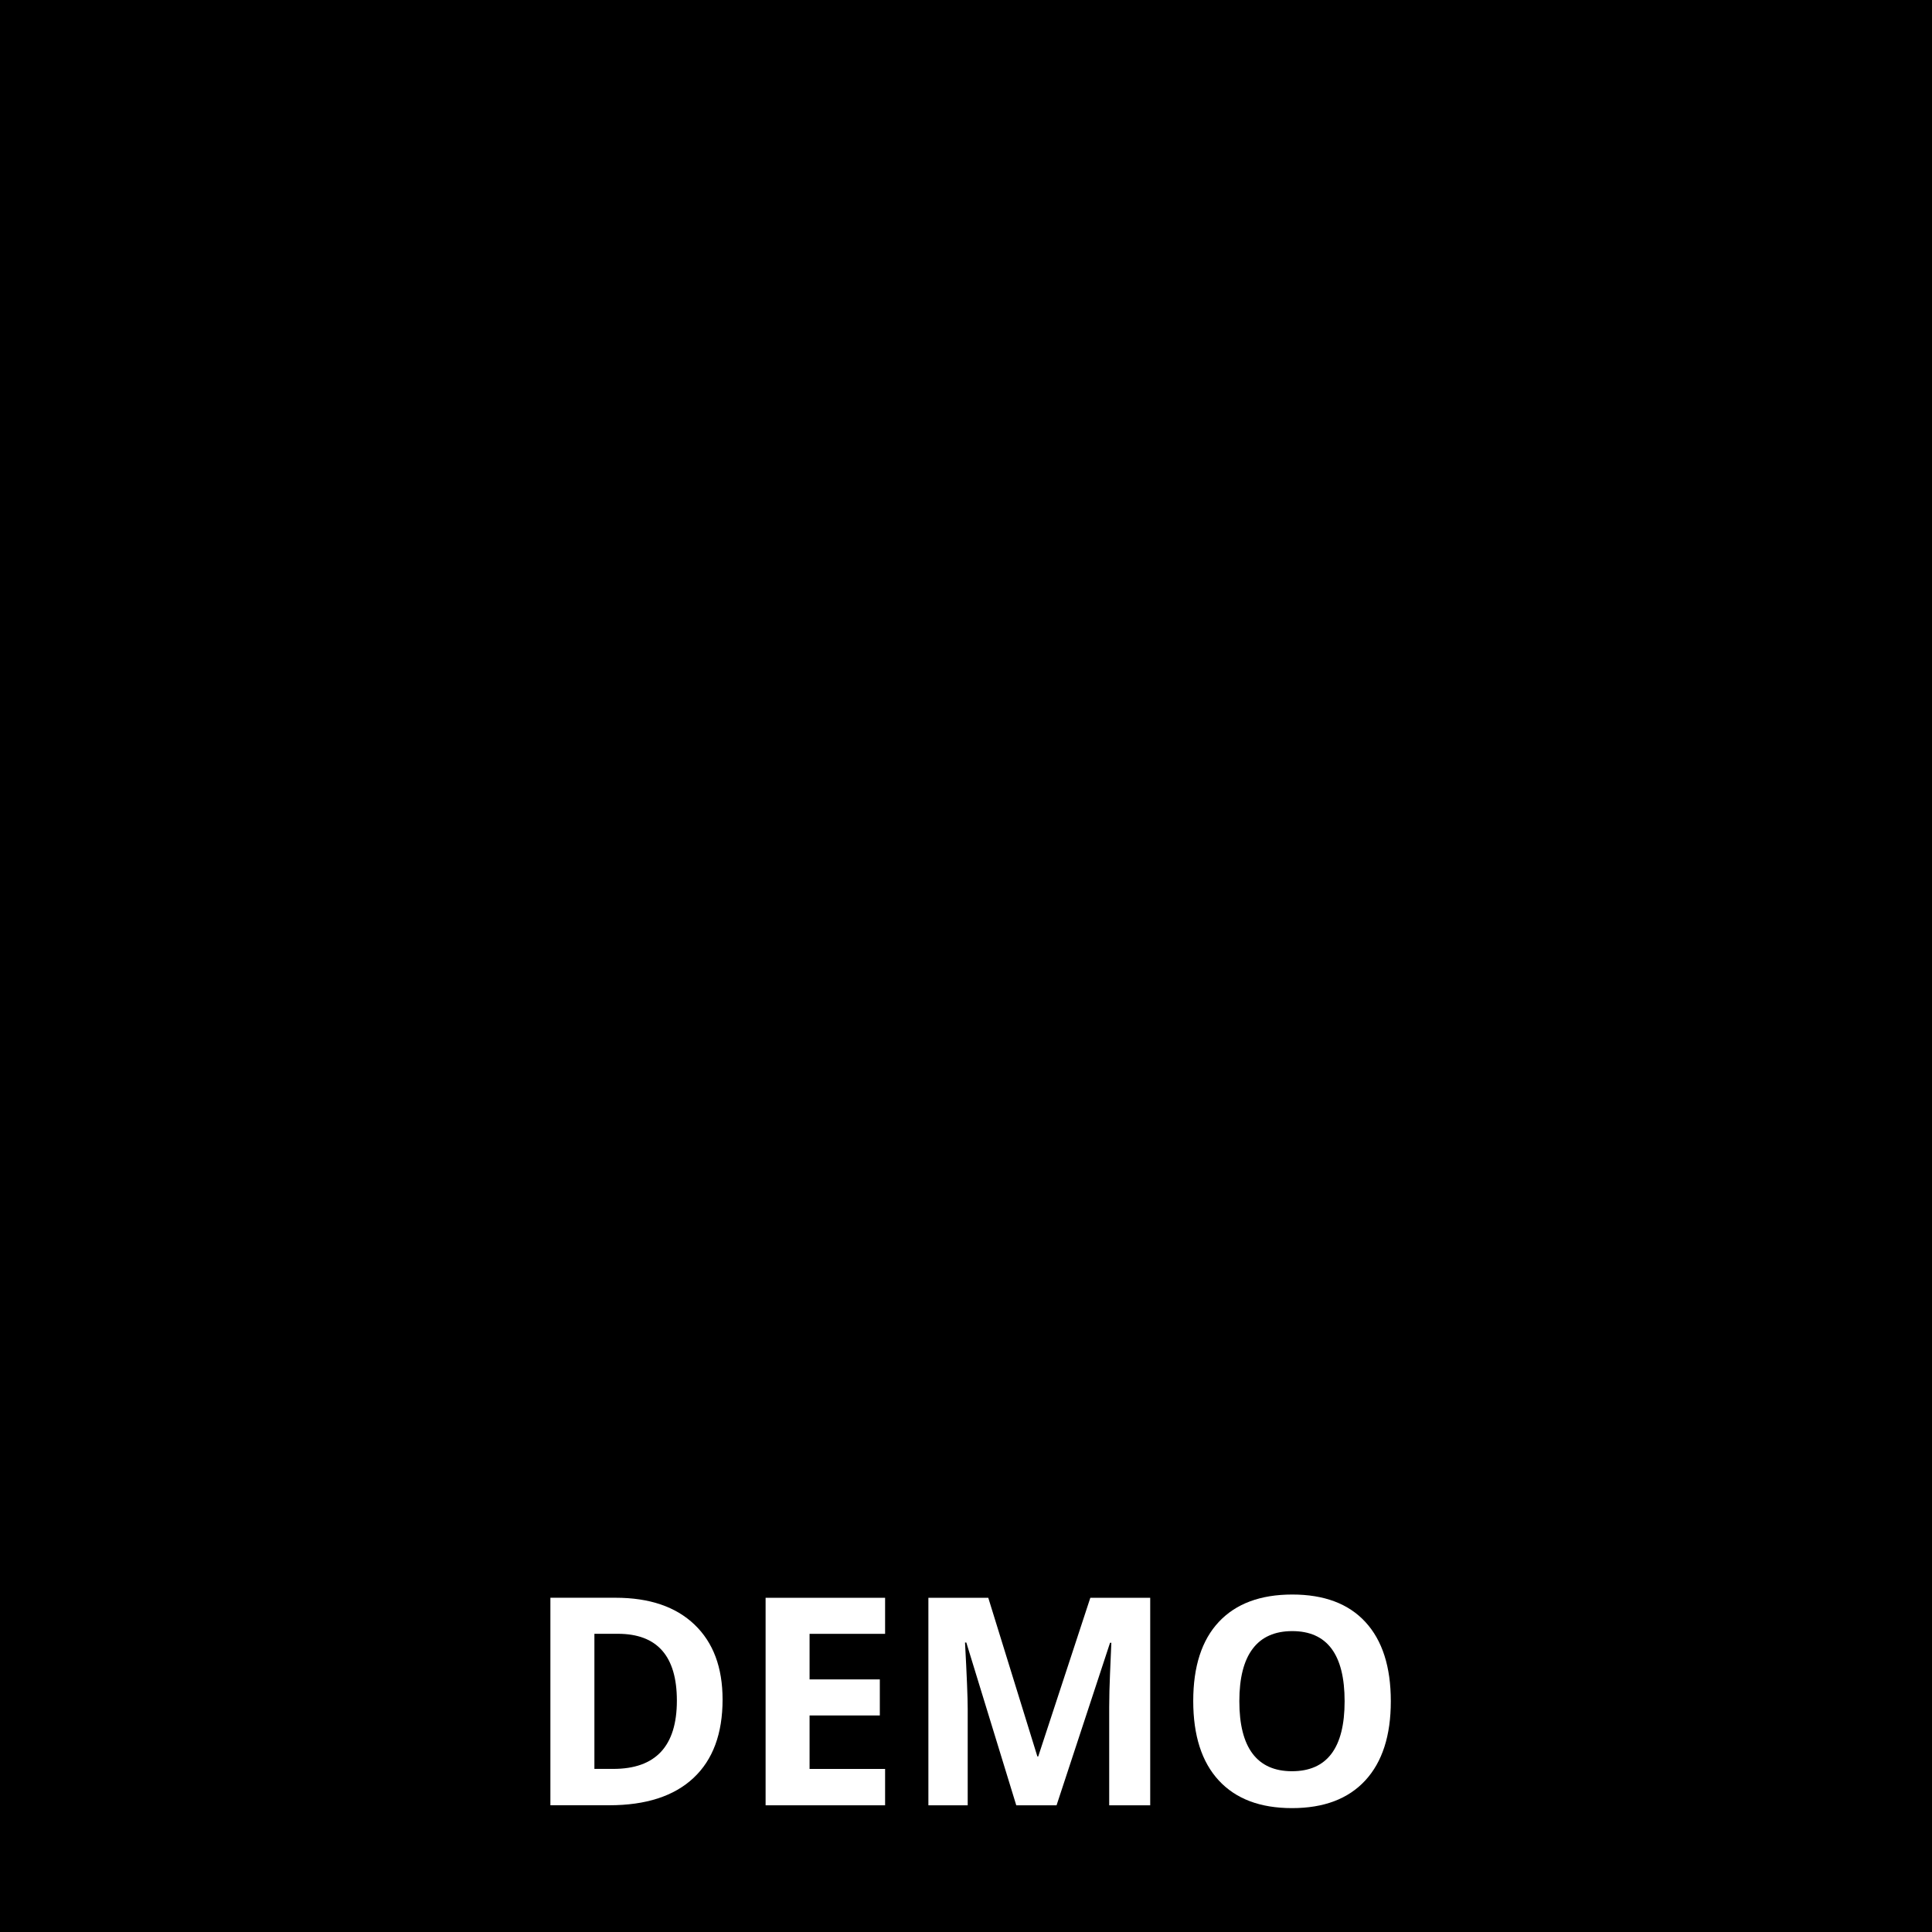 <?xml version="1.0" encoding="UTF-8"?>
<svg id="Layer_2" data-name="Layer 2" xmlns="http://www.w3.org/2000/svg" viewBox="0 0 432 432">
  <defs>
    <style>
      .cls-1, .cls-2 {
        stroke-width: 0px;
      }

      .cls-2 {
        fill: #fff;
      }
    </style>
  </defs>
  <g id="Layer_1-2" data-name="Layer 1">
    <rect class="cls-1" width="432" height="432"/>
    <g>
      <path class="cls-2" d="m161.57,380.02c0,7.64-2.17,13.49-6.52,17.55-4.35,4.06-10.63,6.09-18.84,6.09h-13.14v-46.4h14.57c7.57,0,13.46,2,17.65,6,4.19,4,6.28,9.58,6.28,16.76Zm-10.22.25c0-9.97-4.4-14.95-13.2-14.95h-5.24v30.21h4.22c9.48,0,14.22-5.09,14.22-15.27Z"/>
      <path class="cls-2" d="m197.91,403.67h-26.72v-46.4h26.72v8.06h-16.89v10.19h15.71v8.06h-15.71v11.96h16.89v8.12Z"/>
      <path class="cls-2" d="m227.24,403.67l-11.17-36.4h-.29c.4,7.41.6,12.35.6,14.82v21.58h-8.79v-46.4h13.39l10.98,35.48h.19l11.65-35.48h13.39v46.4h-9.17v-21.96c0-1.04.02-2.23.05-3.59.03-1.35.17-4.95.43-10.79h-.29l-11.96,36.34h-9.01Z"/>
      <path class="cls-2" d="m310.99,380.4c0,7.68-1.9,13.58-5.71,17.71-3.81,4.13-9.27,6.19-16.38,6.19s-12.57-2.06-16.38-6.19c-3.81-4.12-5.71-10.05-5.71-17.77s1.91-13.62,5.73-17.69c3.82-4.07,9.29-6.11,16.42-6.11s12.58,2.05,16.36,6.16c3.78,4.11,5.67,10.01,5.67,17.71Zm-33.87,0c0,5.18.98,9.09,2.95,11.71,1.97,2.62,4.91,3.94,8.82,3.94,7.85,0,11.77-5.22,11.77-15.65s-3.9-15.68-11.71-15.68c-3.91,0-6.87,1.32-8.85,3.95-1.99,2.63-2.98,6.54-2.98,11.73Z"/>
    </g>
  </g>
</svg>